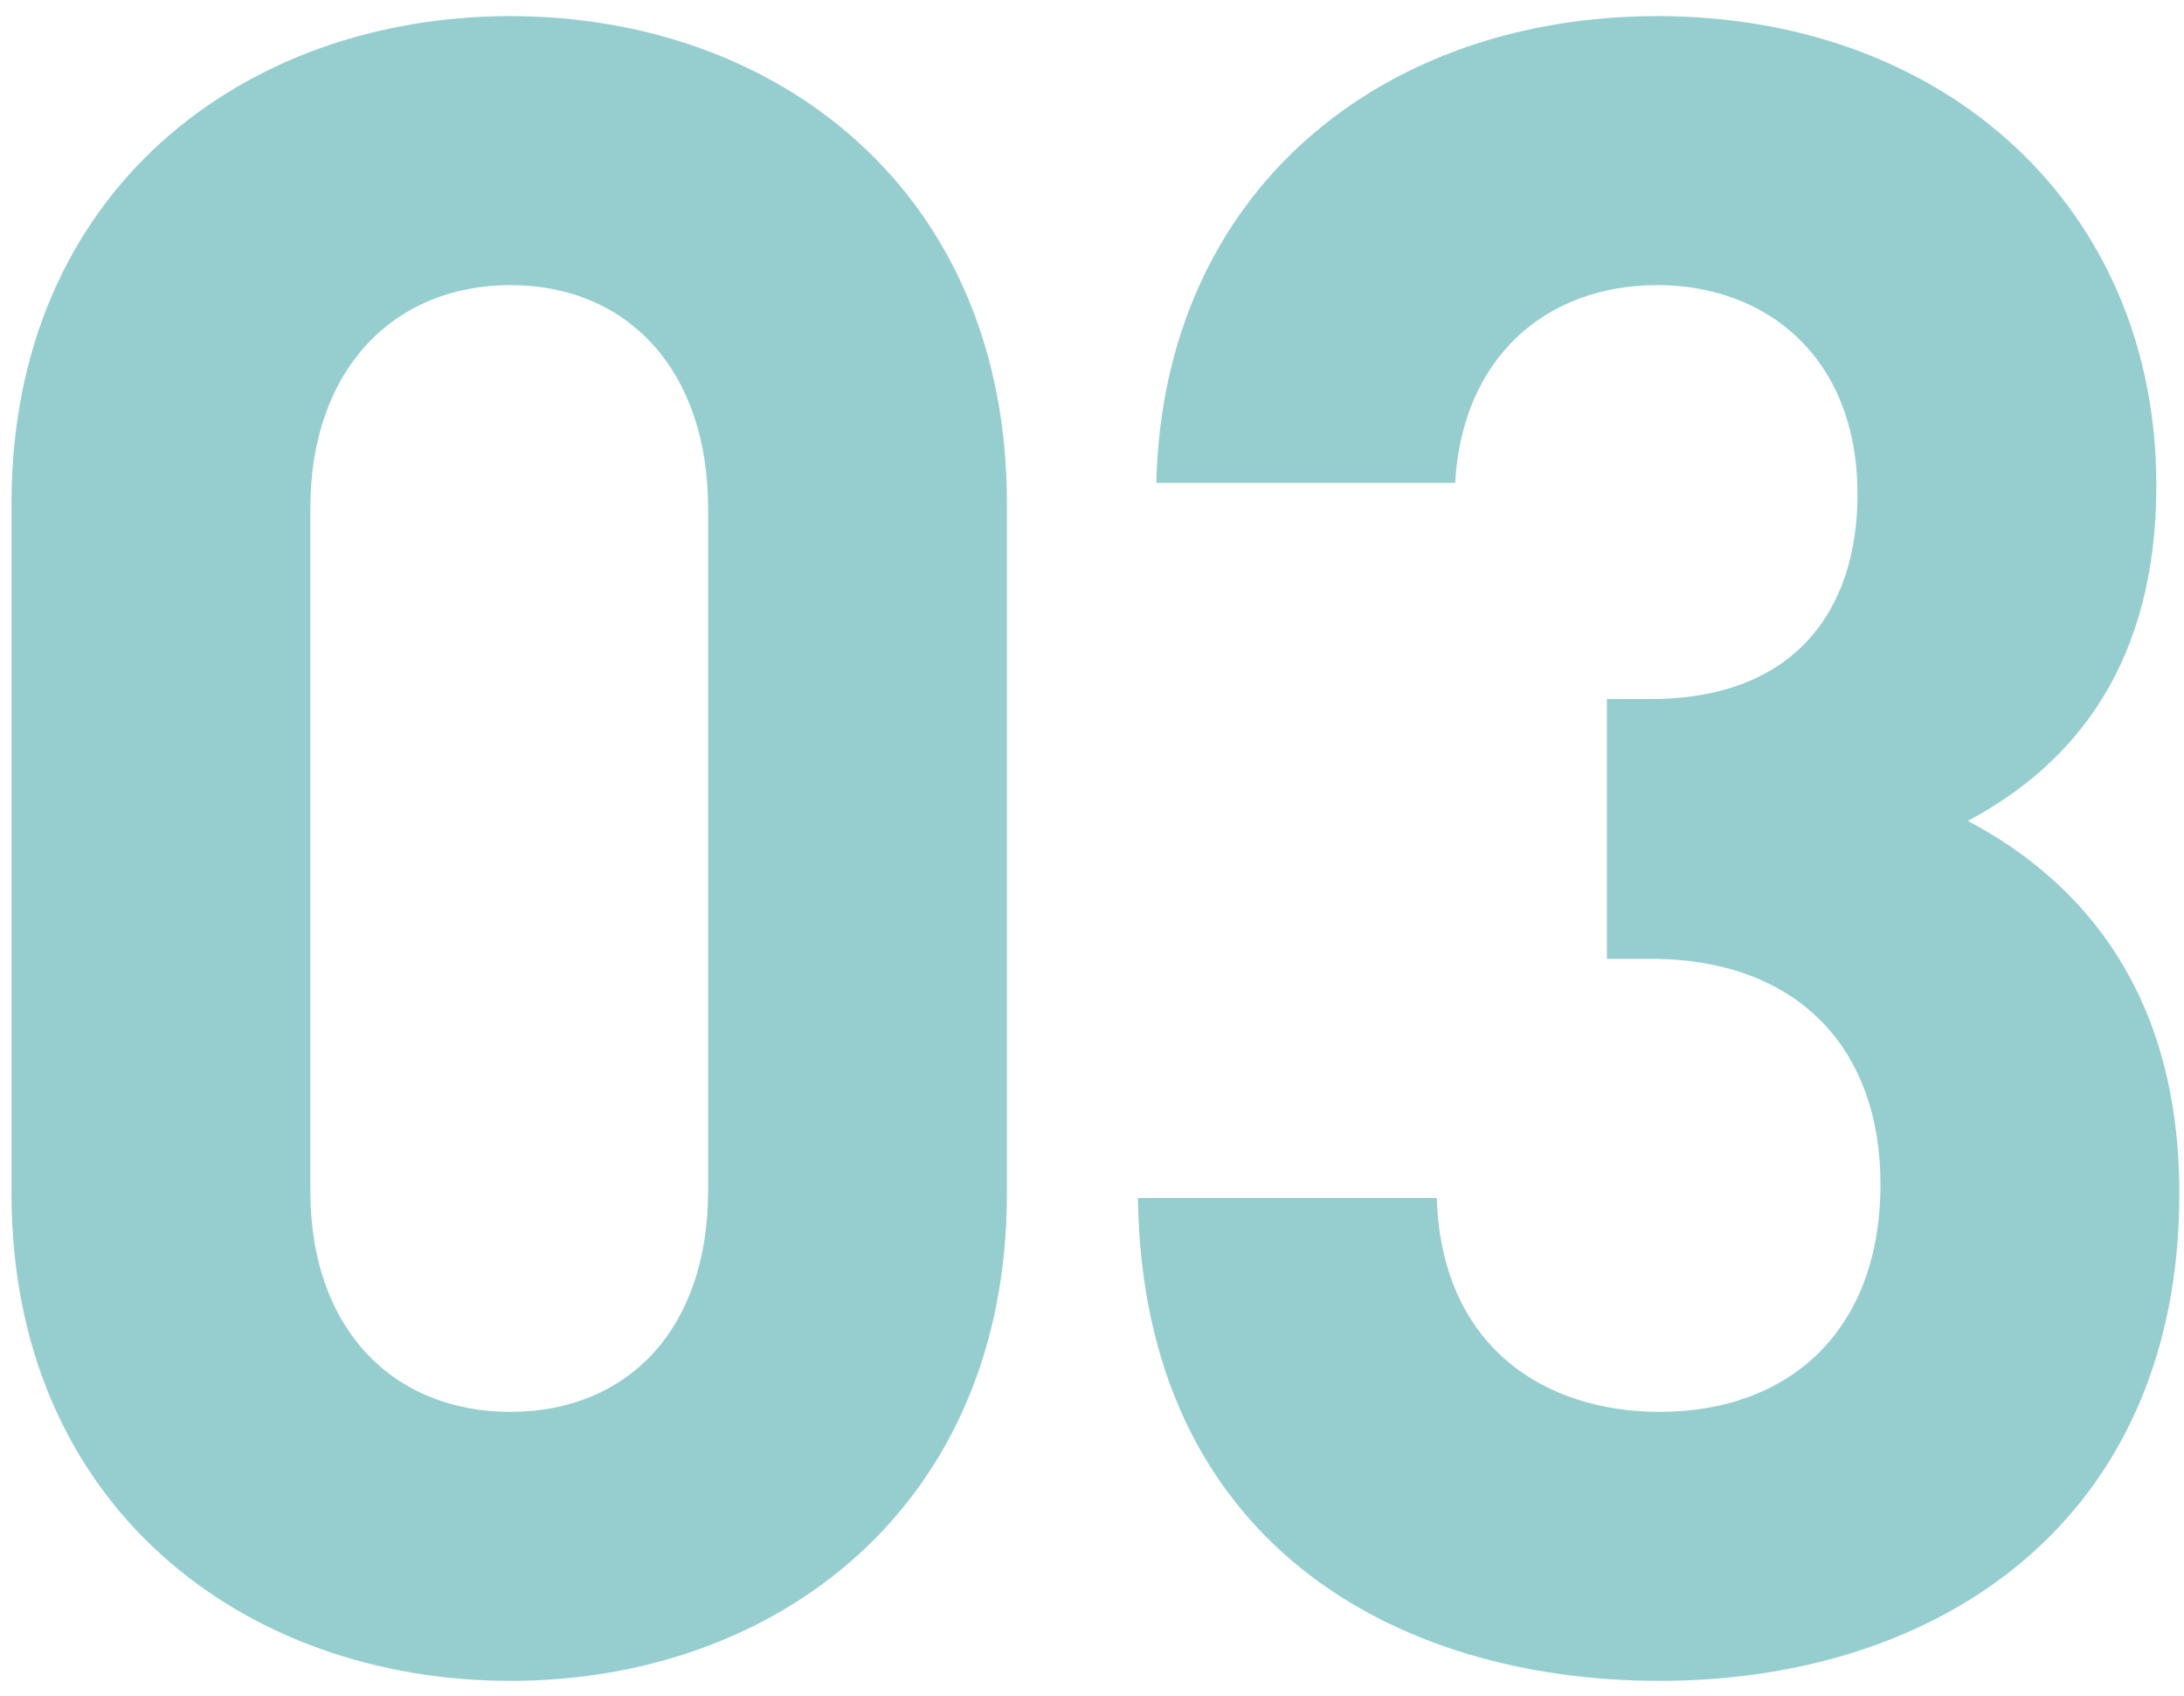 <svg width="76" height="59" viewBox="0 0 76 59" fill="none" xmlns="http://www.w3.org/2000/svg">
<path d="M75.838 41.52C75.838 52.88 67.518 58.48 57.758 58.48C48.478 58.48 39.758 53.6 39.598 41.68H49.998C50.158 46.8 53.678 49.12 57.758 49.12C62.238 49.12 65.438 46.32 65.438 41.2C65.438 36.48 62.558 33.36 57.438 33.36H55.918V24.32H57.438C62.478 24.32 64.638 21.2 64.638 17.2C64.638 12.4 61.438 9.92 57.678 9.92C53.758 9.92 50.878 12.48 50.638 16.8H40.238C40.478 6.64 48.078 0.56 57.678 0.56C67.758 0.56 75.038 7.28 75.038 16.88C75.038 23.04 72.238 26.56 68.478 28.56C72.558 30.72 75.838 34.64 75.838 41.52Z" fill="#96CED0"/>
<path d="M35.04 41.52C35.04 52.4 27.04 58.48 17.76 58.48C8.48 58.48 0.4 52.4 0.4 41.52V17.52C0.4 6.64 8.48 0.56 17.76 0.56C27.04 0.56 35.04 6.64 35.04 17.52V41.52ZM24.64 41.44V17.68C24.64 12.88 21.84 9.92 17.76 9.92C13.68 9.92 10.8 12.88 10.8 17.68V41.44C10.8 46.24 13.68 49.12 17.76 49.12C21.84 49.12 24.64 46.24 24.64 41.44Z" fill="#96CED0"/>
</svg>
